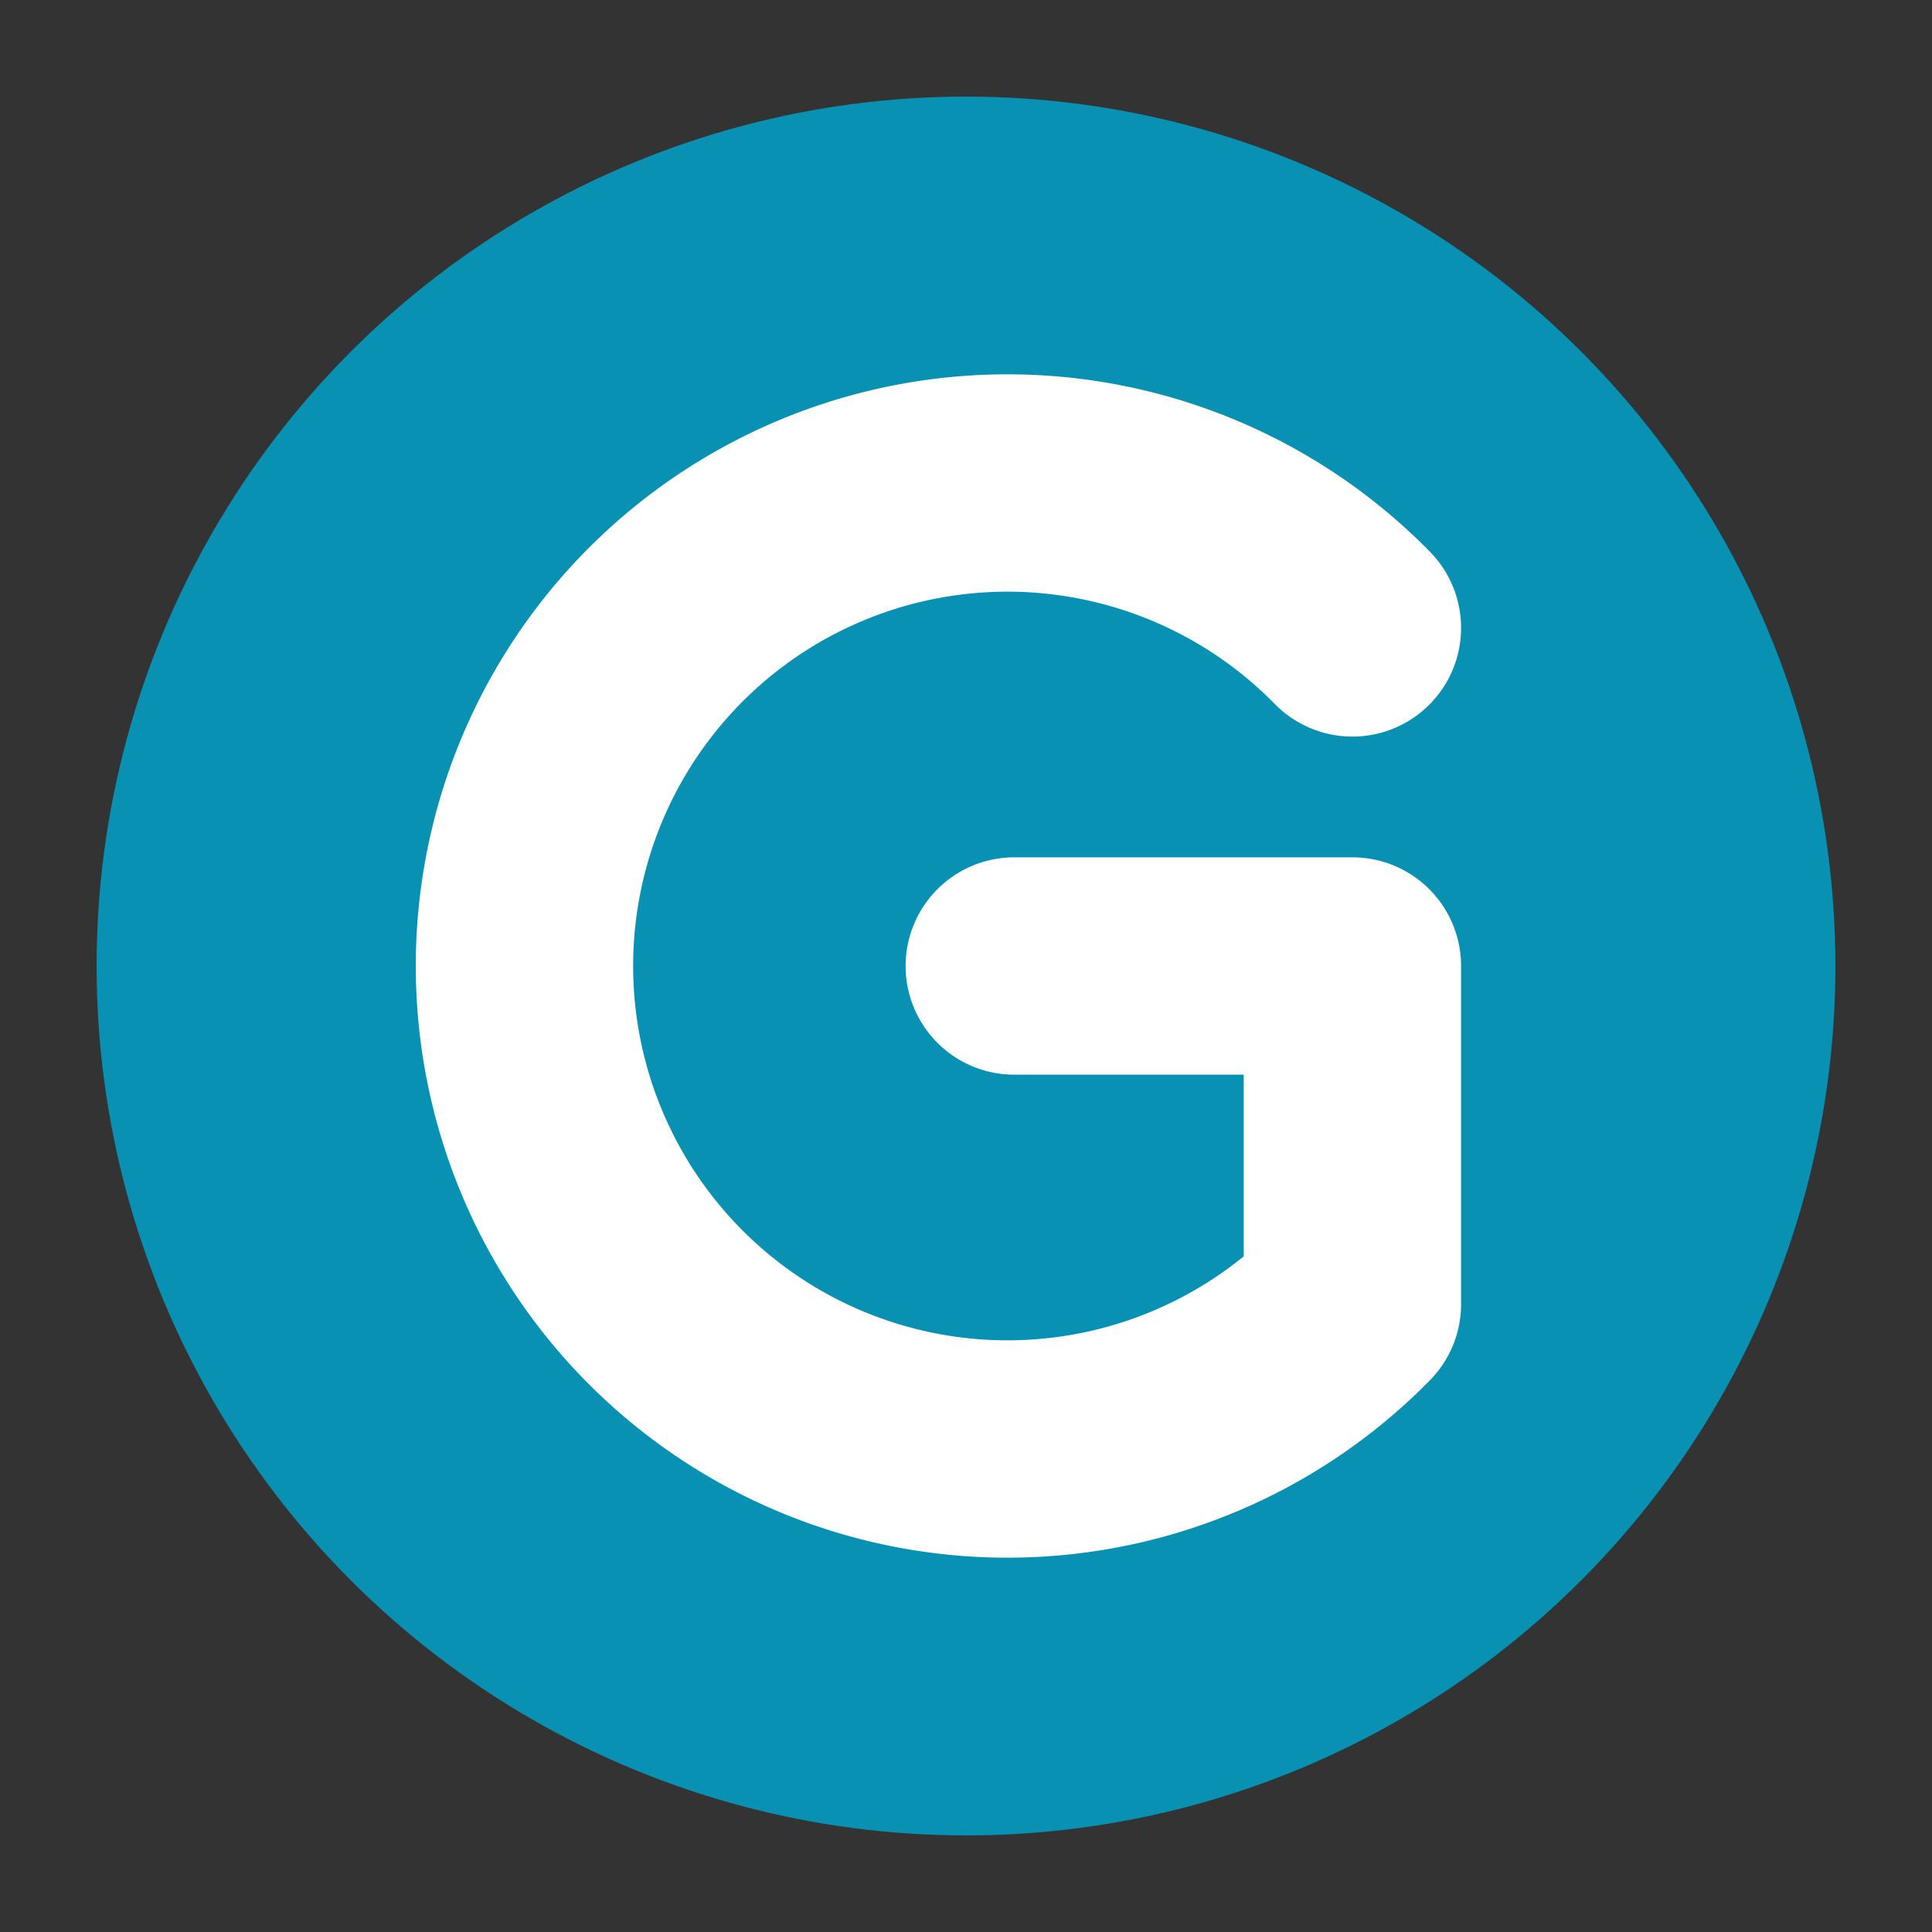 <svg xmlns="http://www.w3.org/2000/svg" viewBox="0 0 40 40" fill="none">
  <rect x="0" y="0" width="40" height="40" fill="#333333" stroke="none"/>
  <!-- 观潮 Logo Icon：纯色圆形G -->
  
  <!-- 圆形背景 -->
  <circle cx="20" cy="20" r="18" fill="#0891b2"/>
  
  <!-- 白色G -->
  <path 
    d="M28 13 A10 10 0 1 0 28 27 L28 20 L21 20" 
    stroke="white" 
    stroke-width="4.5" 
    stroke-linecap="round" 
    stroke-linejoin="round"
    fill="none"
  />
</svg>
